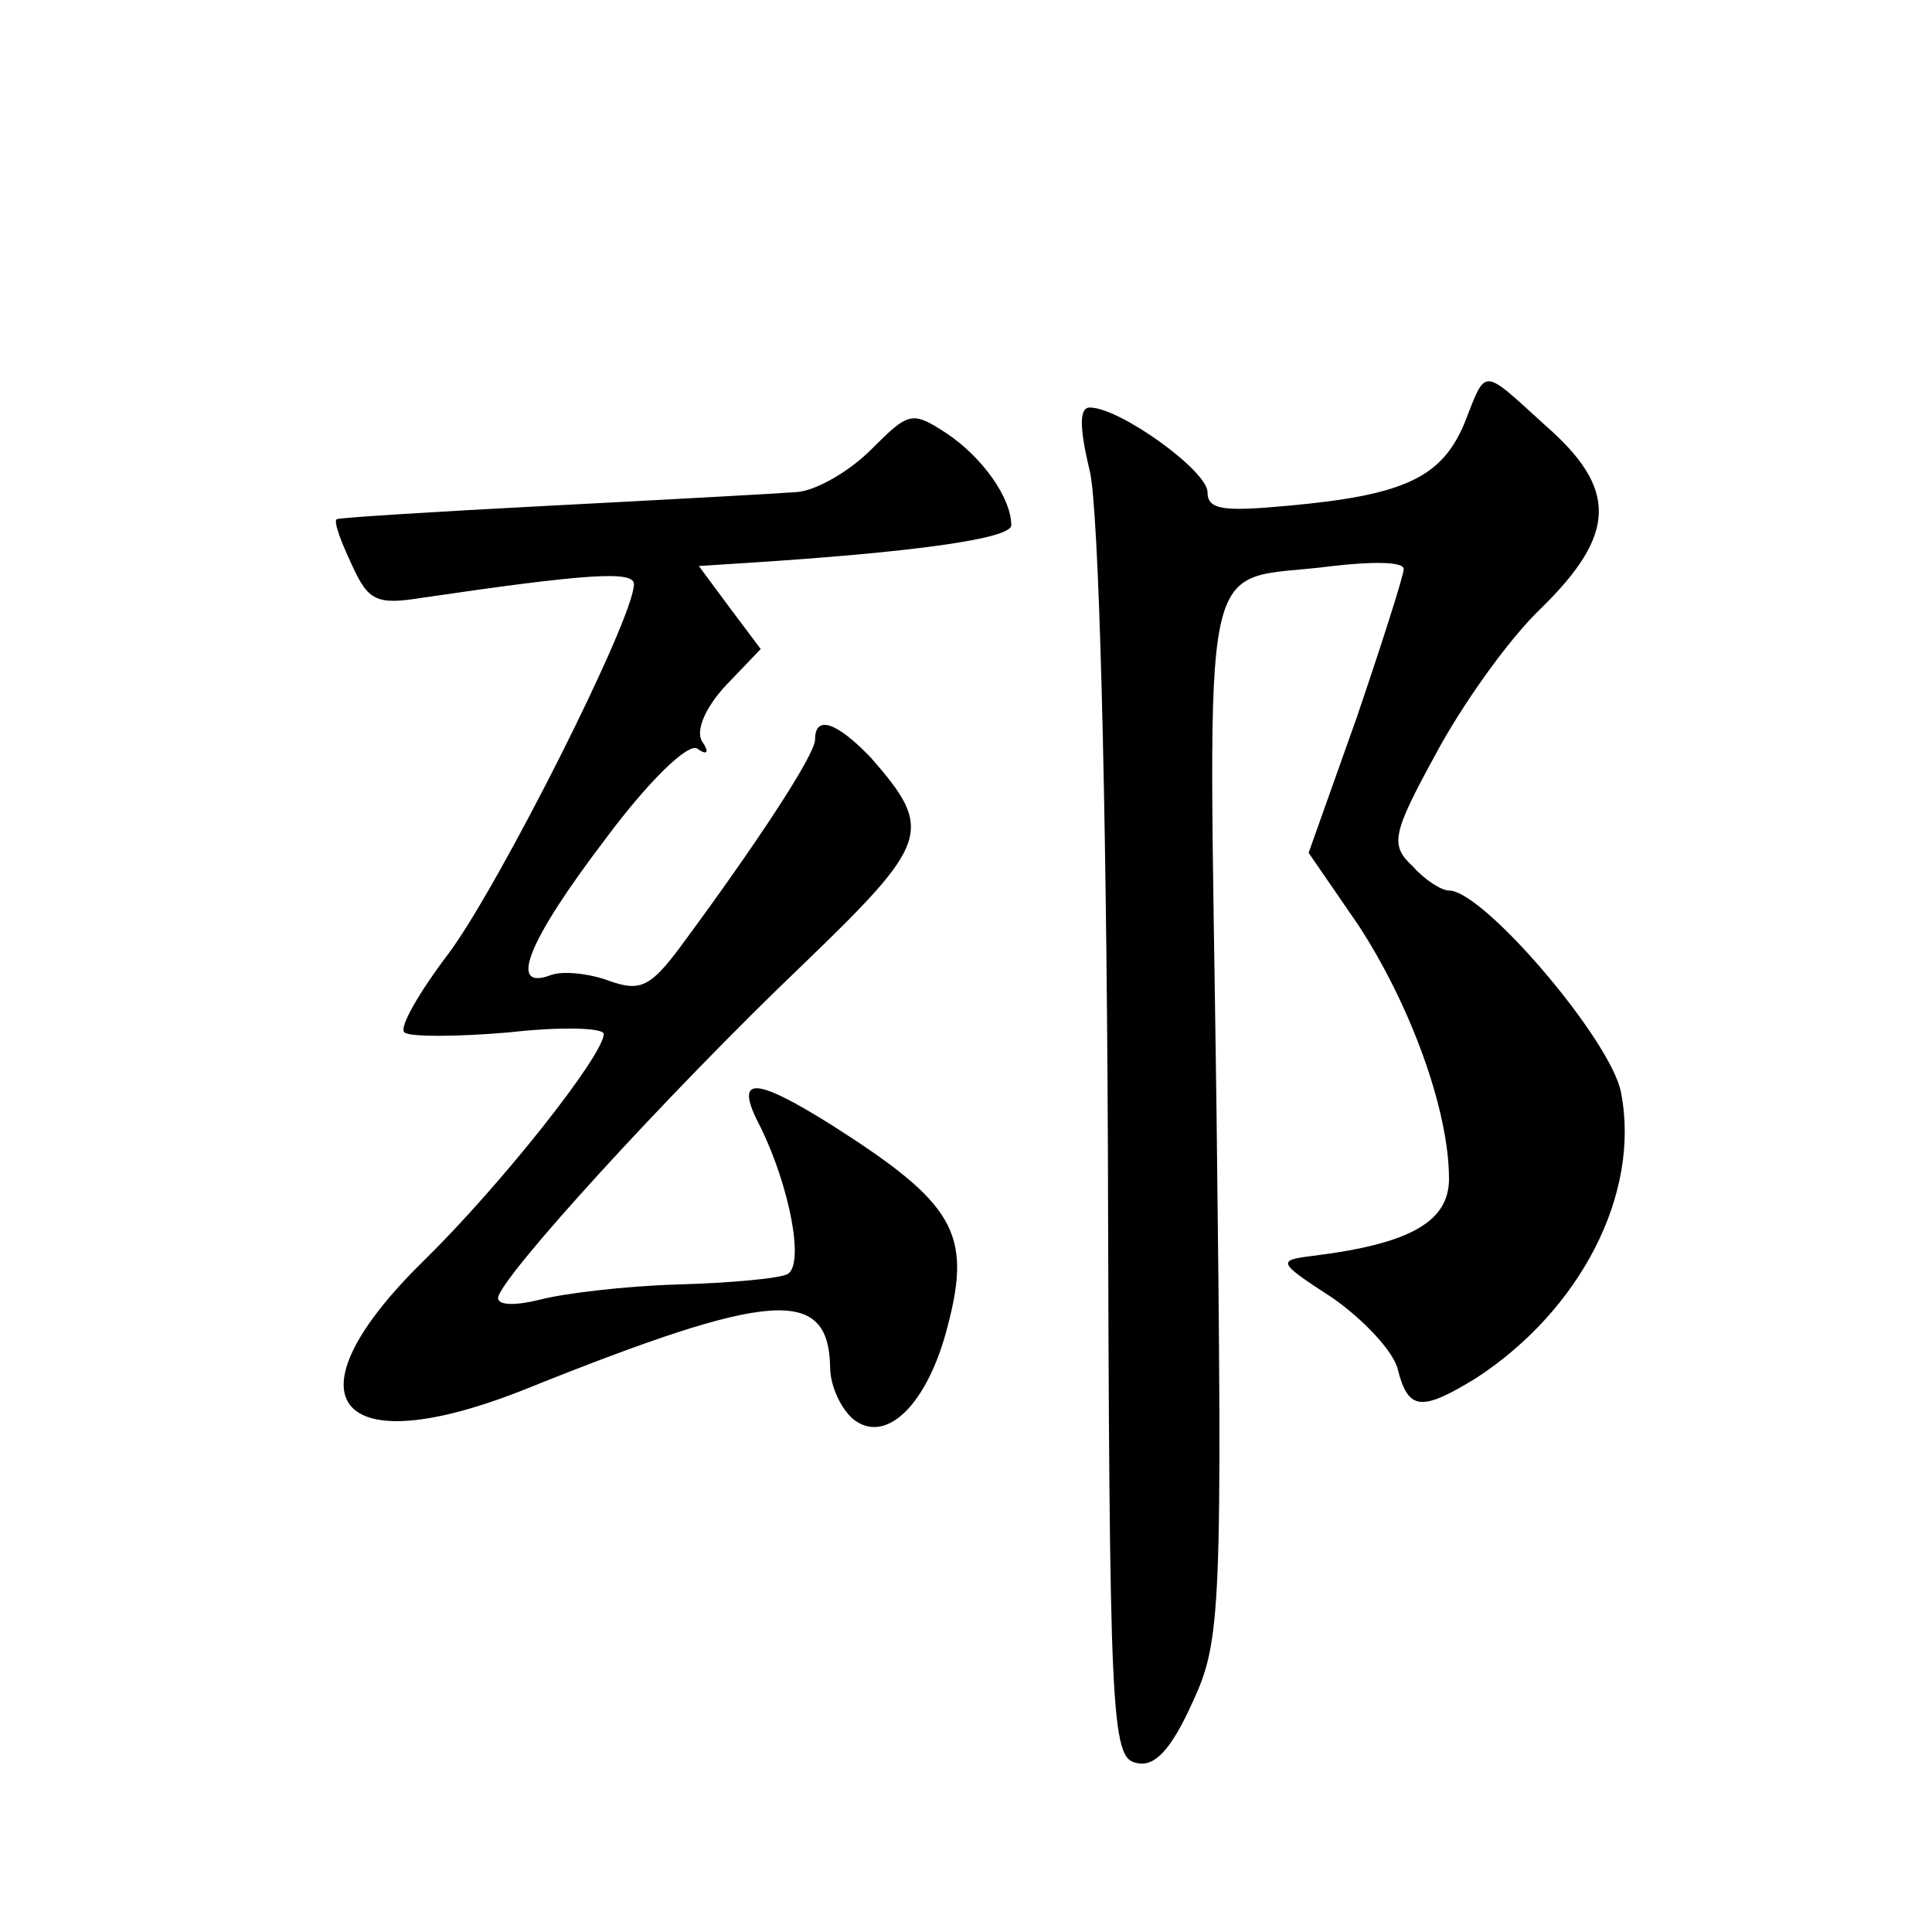 <?xml version="1.0" standalone="no"?>
<!DOCTYPE svg PUBLIC "-//W3C//DTD SVG 20010904//EN"
 "http://www.w3.org/TR/2001/REC-SVG-20010904/DTD/svg10.dtd">
<svg version="1.0" xmlns="http://www.w3.org/2000/svg"
 width="128pt" height="128pt" viewBox="0 0 128 128"
 preserveAspectRatio="xMidYMid meet">
<g transform="translate(0,128) scale(0.1,-0.1)"
fill="#0" stroke="none">
<path d="M970 999 c-15 -35 -39 -47 -116 -54 -43 -4 -54 -3 -54 9 0 14 -58 56 -78
56 -7 0 -7 -13 0 -42 6 -25 11 -212 12 -448 1 -378 2 -405 19 -408 12 -3 23 9 37
40 19 41 20 59 16 390 -5 390 -14 351 77 363 26 3 47 3 47 -2 0 -4 -14 -48 -31
-98 l-32 -90 33 -48 c34 -52 60 -122 60 -168 0 -28 -25 -43 -90 -51 -24 -3 -24
-4 13 -28 20 -14 40 -35 43 -47 7 -28 16 -28 52 -6 69 45 109 122 96 189 -6 34
-91 134 -114 134 -5 0 -16 7 -24 16 -15 14 -14 21 15 74 17 32 48 76 70 97 50 49
51 79 3 121 -43 39 -39 39 -54 1z M577 982 c-14 -14 -36 -27 -49 -28 -13 -1 -86
-5 -163 -9 -77 -4 -141 -8 -142 -9 -2 -2 3 -15 10 -30 11 -24 16 -27 47 -22 109
16 140 18 140 9 0 -23 -90 -201 -123 -245 -19 -25 -33 -49 -29 -52 3 -3 34 -3 69
0 35 4 63 3 63 -1 0 -14 -68 -100 -119 -150 -94 -92 -59 -136 68 -85 162 65 200
68 201 14 0 -12 7 -27 15 -34 22 -18 50 10 63 62 16 61 4 81 -76 132 -54 34 -66
33 -48 -1 19 -39 29 -90 18 -97 -5 -3 -38 -6 -73 -7 -35 -1 -76 -6 -91 -10 -16
-4 -28 -4 -28 1 0 12 112 135 202 221 84 81 87 89 45 137 -22 23 -37 29 -37 12
0 -10 -38 -68 -89 -137 -20 -27 -27 -30 -47 -23 -13 5 -31 7 -39 4 -29 -11 -15
23 36 90 29 39 55 64 61 60 7 -5 8 -2 3 5 -4 7 2 22 16 37 l23 24 -21 28 -20 27
31 2 c110 7 176 16 176 25 0 18 -19 45 -43 61 -23 15 -25 14 -50 -11z"/>
</g>
</svg>
